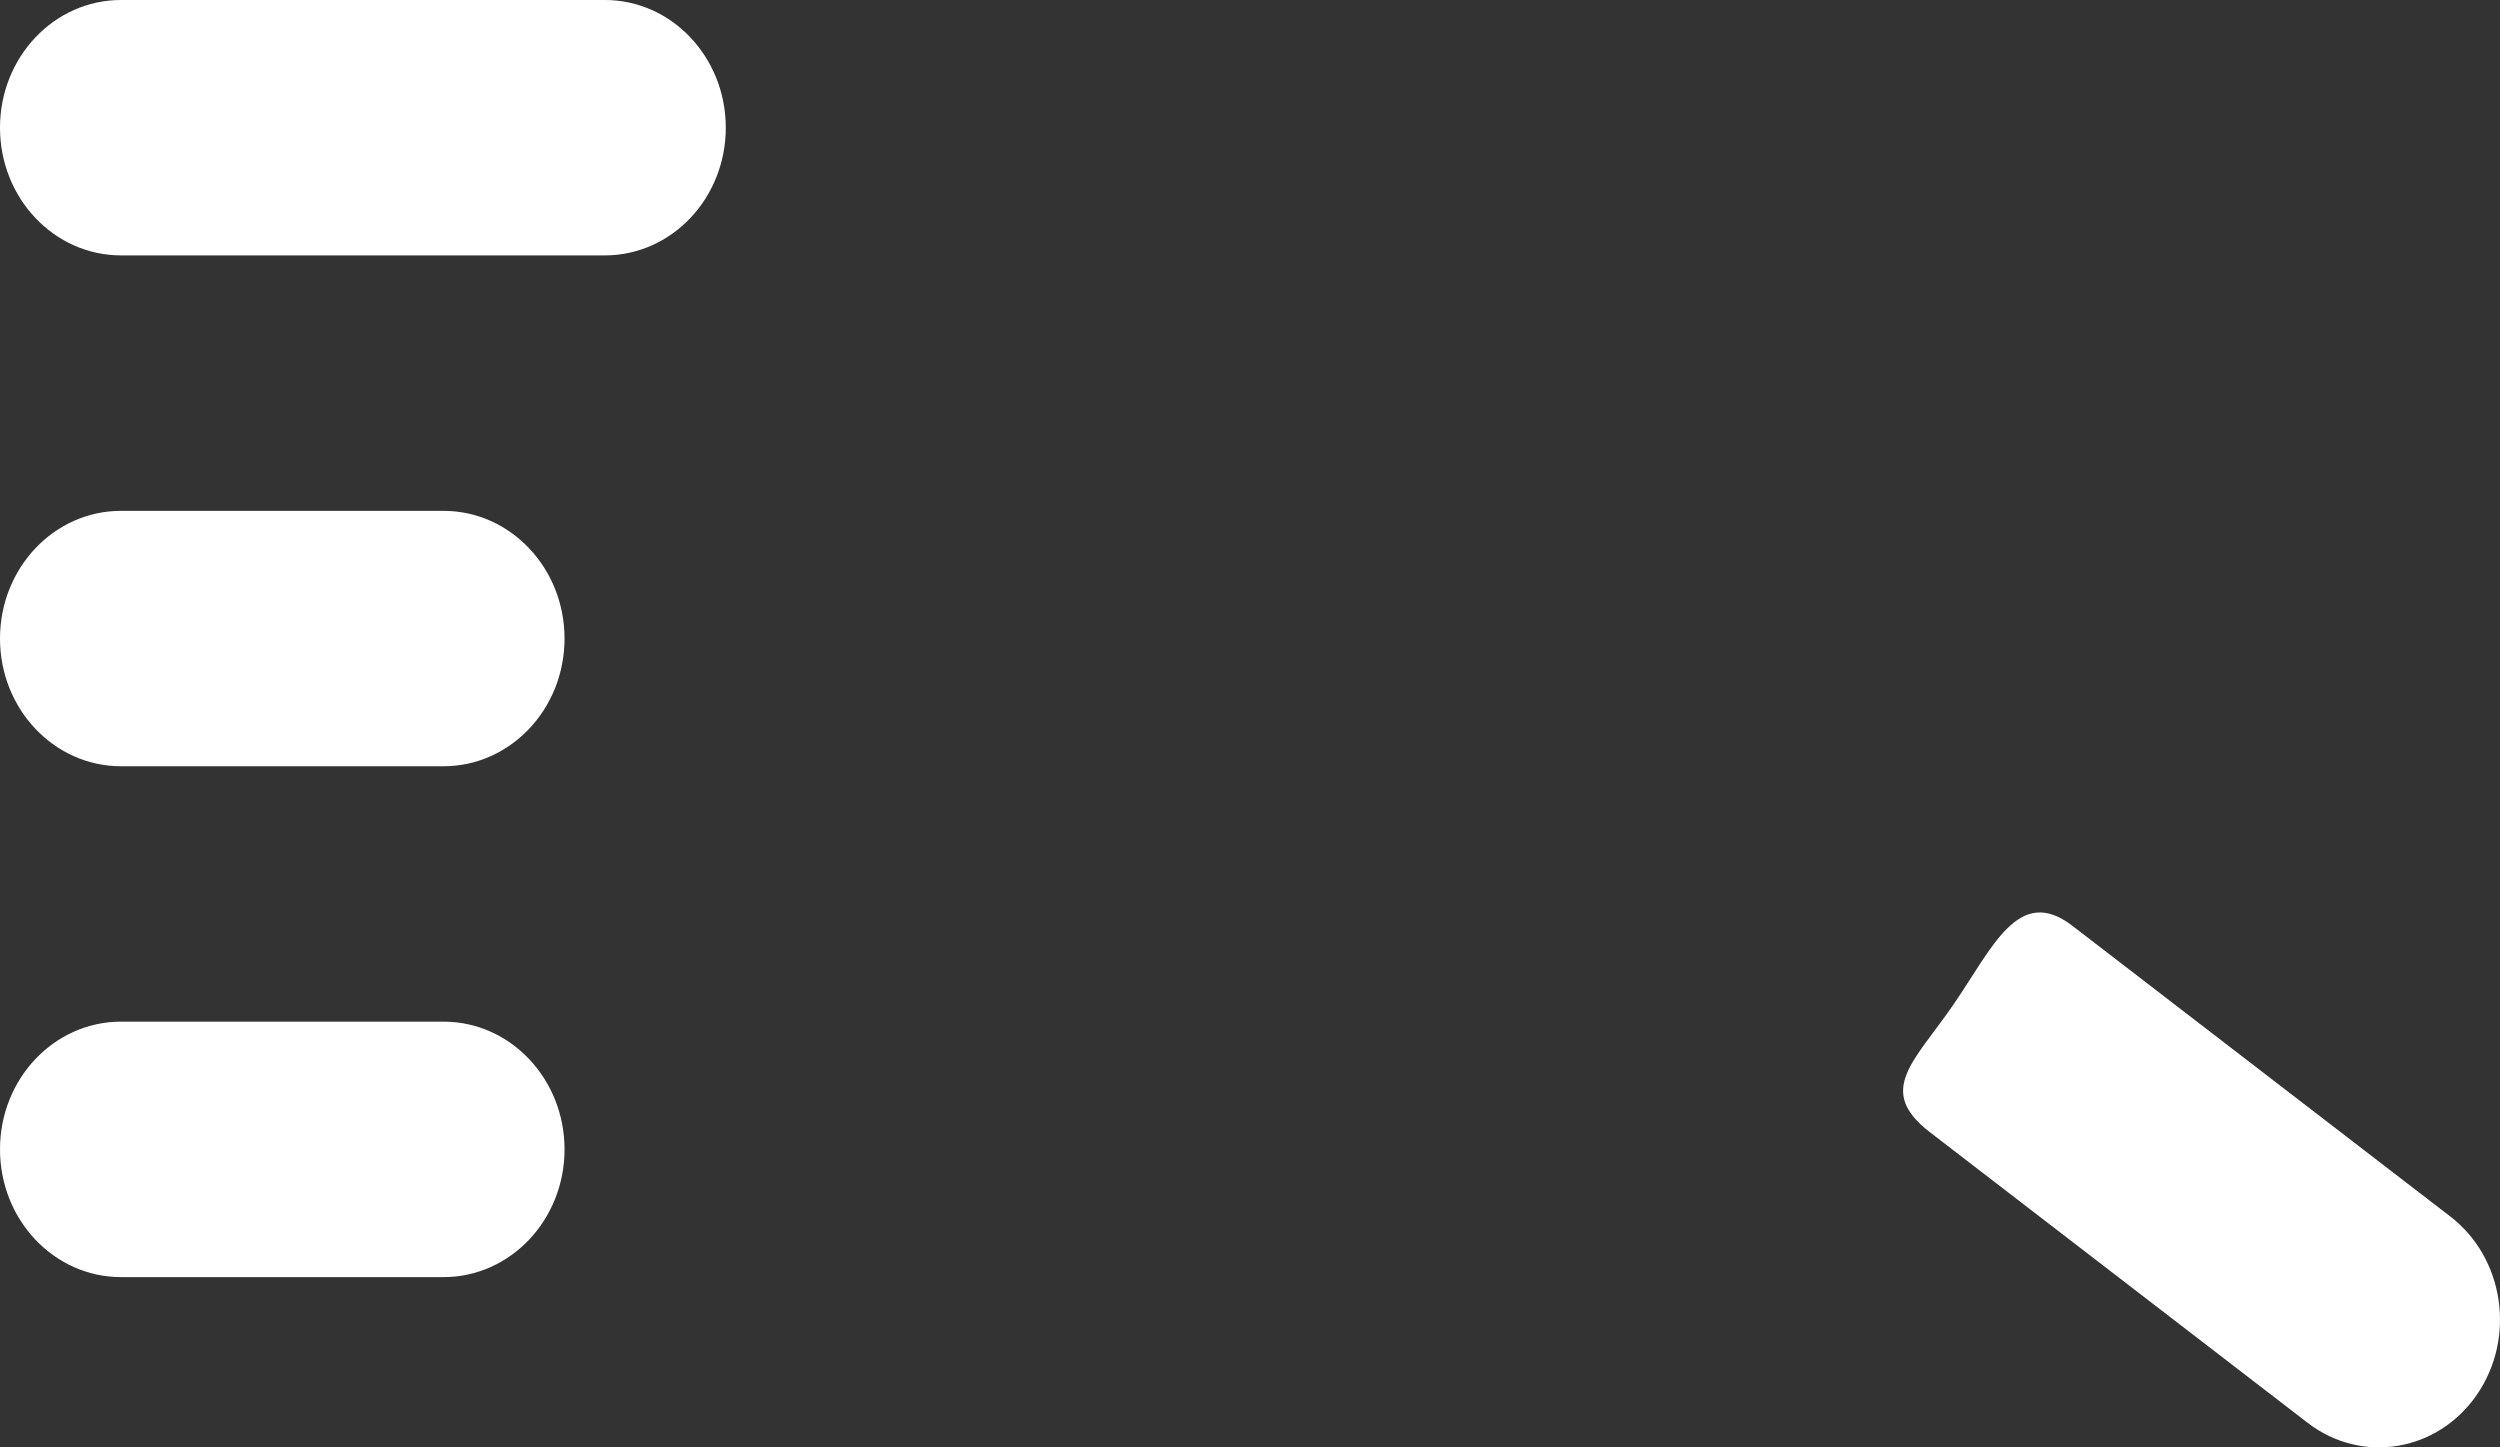 <?xml version="1.0" encoding="utf-8"?>
<svg xmlns="http://www.w3.org/2000/svg" fill="none" height="100%" overflow="visible" preserveAspectRatio="none" style="display: block;" viewBox="0 0 38 22" width="100%">
<rect x="0" y="0" width="38" height="22" fill="#333333" stroke="none"/>
<path d="M31.5 14.072C30.679 13.44 30.285 14.41 29.688 15.276C29.09 16.143 28.514 16.578 29.334 17.209L31.5 14.072ZM35.078 21.628C35.899 22.259 37.049 22.068 37.647 21.202C38.245 20.335 38.065 19.121 37.244 18.49L35.078 21.628ZM6.742 11.647C7.757 11.647 8.581 10.778 8.581 9.706C8.581 8.634 7.757 7.765 6.742 7.765V11.647ZM1.839 7.765C0.823 7.765 0 8.634 0 9.706C0 10.778 0.823 11.647 1.839 11.647V7.765ZM6.742 19.412C7.757 19.412 8.581 18.543 8.581 17.47C8.581 16.398 7.757 15.529 6.742 15.529V19.412ZM1.839 15.529C0.823 15.529 0 16.398 0 17.47C0 18.543 0.823 19.412 1.839 19.412V15.529ZM9.194 3.882C10.209 3.882 11.032 3.013 11.032 1.941C11.032 0.869 10.209 0 9.194 0V3.882ZM1.839 0C0.823 0 0 0.869 0 1.941C0 3.013 0.823 3.882 1.839 3.882V0ZM29.334 17.209L35.078 21.628L37.244 18.49L31.5 14.072L29.334 17.209ZM6.742 7.765H1.839V11.647H6.742V7.765ZM6.742 15.529H1.839V19.412H6.742V15.529ZM9.194 0H1.839V3.882H9.194V0Z" fill="white" id="Vector"/>
</svg>